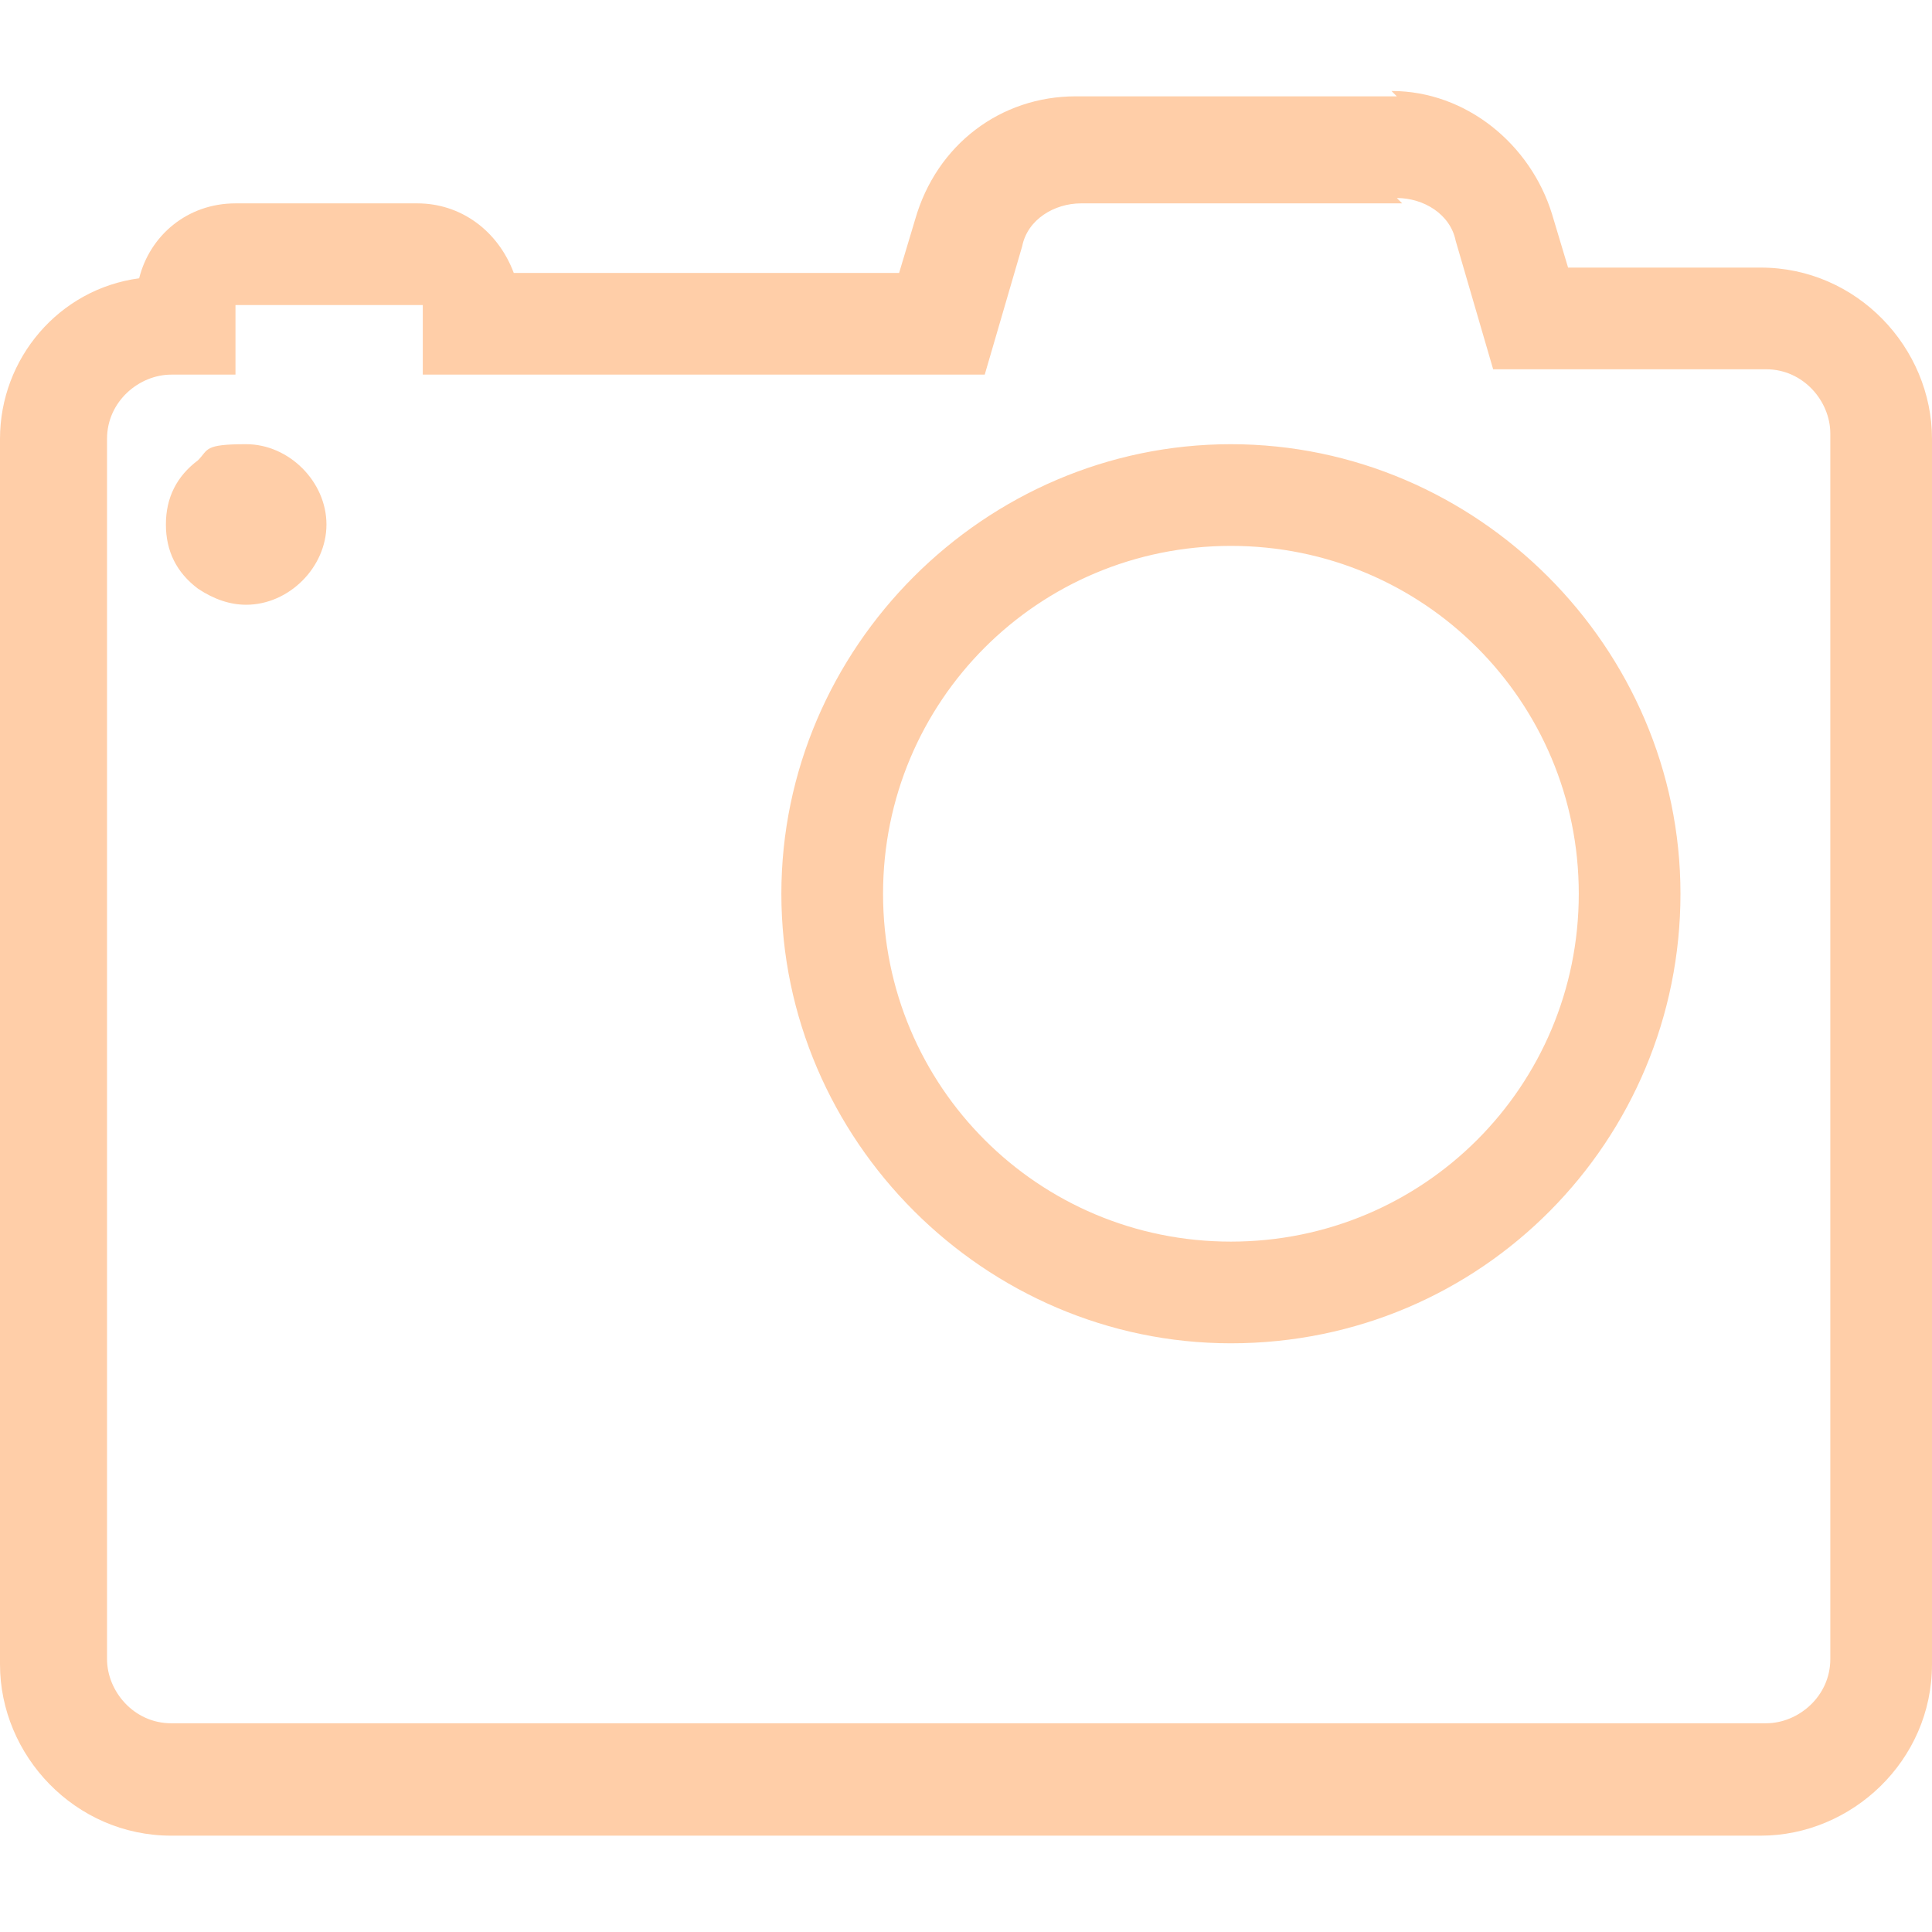 <?xml version="1.0" encoding="UTF-8"?>
<svg xmlns="http://www.w3.org/2000/svg" version="1.1" viewBox="0 0 36.1 36.1">
  <defs>
    <style>
      .cls-1 {
        fill: #ffcea8;
      }
    </style>
  </defs>
  <!-- Generator: Adobe Illustrator 28.7.1, SVG Export Plug-In . SVG Version: 1.2.0 Build 142)  -->
  <g>
    <g id="Layer_2">
      <path class="cls-1" d="M26.1,3.7c.5,0,1,.3,1.1.8l.7,2.4h5.1c.7,0,1.2.6,1.2,1.2v22.9c0,.7-.6,1.2-1.2,1.2H3.2c-.7,0-1.2-.6-1.2-1.2V8.2c0-.7.6-1.2,1.2-1.2h1.2v-1.3s3.5,0,3.5,0v1.3h10.5l.7-2.4c.1-.5.6-.8,1.1-.8h6M23,25.1c4.7,0,8.4-3.8,8.4-8.4s-3.8-8.4-8.4-8.4-8.4,3.8-8.4,8.4,3.8,8.4,8.4,8.4M4.6,11.3c.8,0,1.5-.7,1.5-1.5s-.7-1.5-1.5-1.5-.7.1-.9.3c-.4.3-.6.7-.6,1.2s.2.9.6,1.2c.3.2.6.3.9.3h0M26.1,1.8h-6c-1.4,0-2.6.9-3,2.3l-.3,1h-7.2c-.3-.8-1-1.3-1.8-1.3h-3.4s0,0,0,0c-.9,0-1.6.6-1.8,1.4C1.1,5.4,0,6.7,0,8.2v22.9c0,1.7,1.4,3.2,3.2,3.2h29.7c1.7,0,3.2-1.4,3.2-3.2V8.2c0-1.7-1.4-3.2-3.2-3.2h-3.6l-.3-1c-.4-1.3-1.6-2.3-3-2.3h0ZM23,23.2c-3.6,0-6.5-2.9-6.5-6.5s2.9-6.5,6.5-6.5,6.5,2.9,6.5,6.5-2.9,6.5-6.5,6.5h0Z"/>
    </g>
  </g>
</svg>